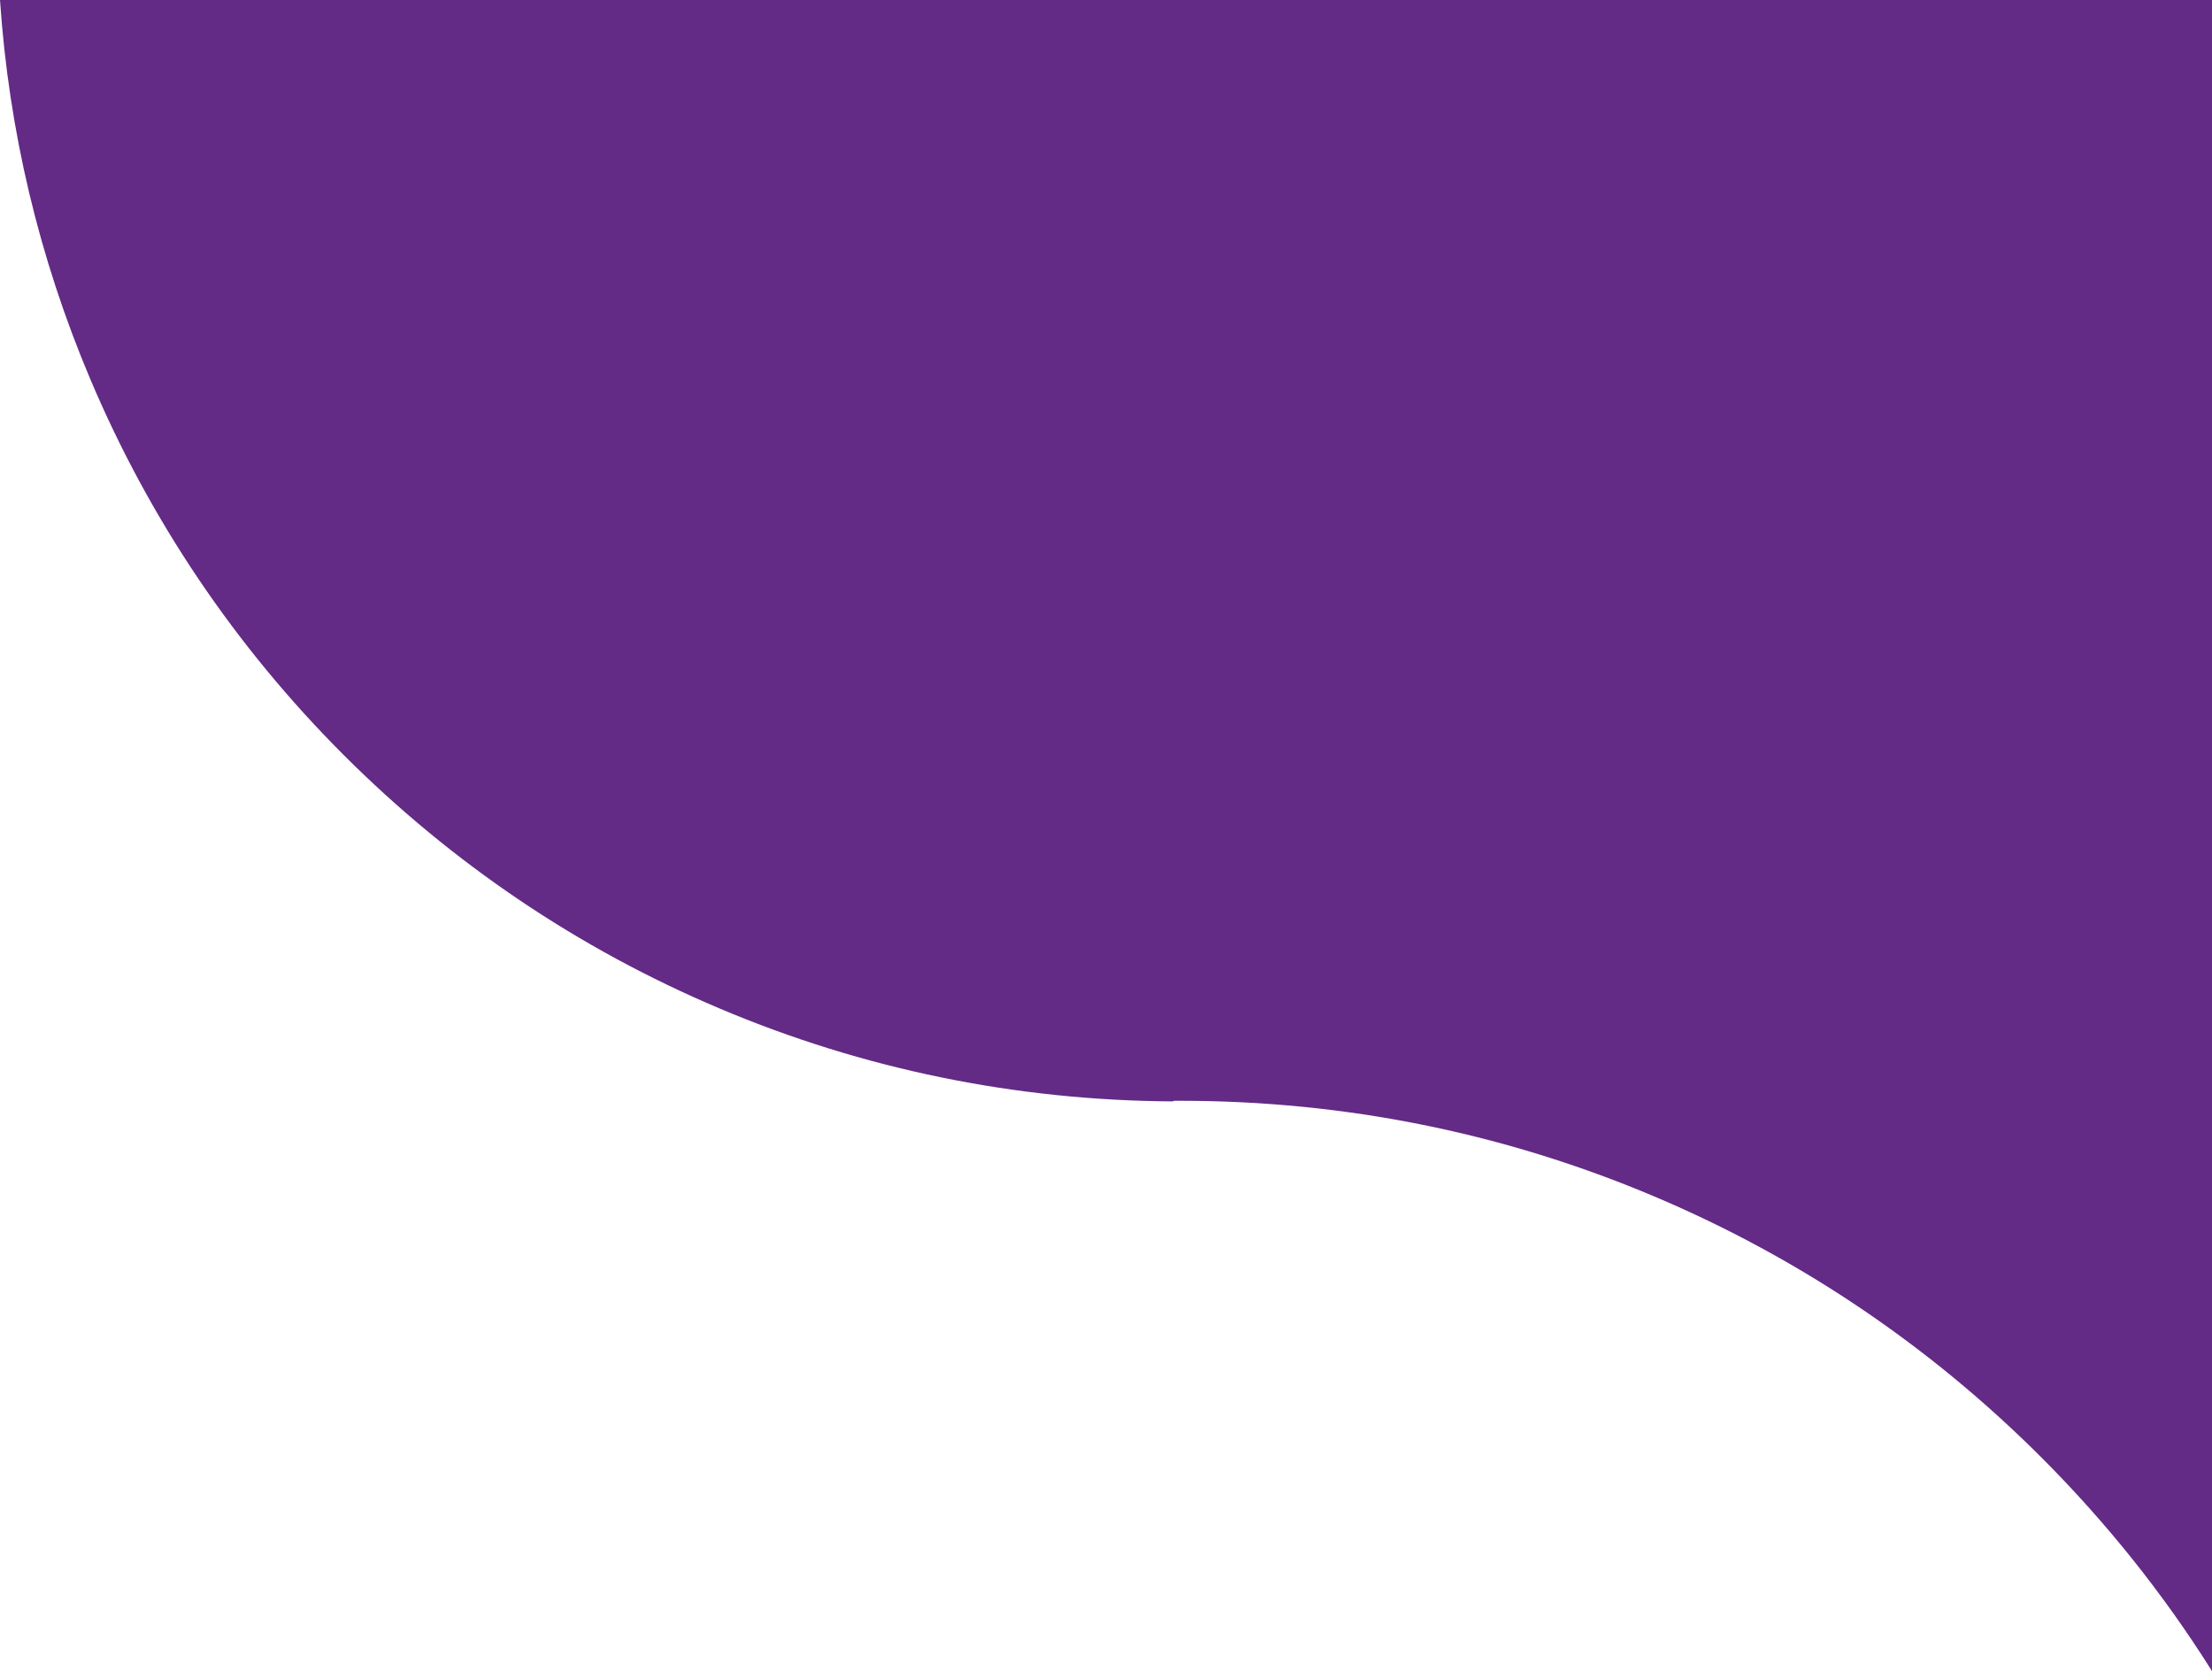 <?xml version="1.0" encoding="UTF-8"?><svg id="Layer_1" xmlns="http://www.w3.org/2000/svg" viewBox="0 0 1278.82 965.82"><defs><style>.cls-1{fill:#632b85;}</style></defs><path class="cls-1" d="M1278.82,0V965.82c-27.96-44.48-60.91-85.76-98.58-123.43-64.65-64.64-139.93-115.4-223.76-150.86-86.79-36.71-178.98-55.32-274-55.32h-3.84l-.38,.35c-90.96-.5-179.17-18.56-262.29-53.72-81.41-34.42-154.52-83.73-217.31-146.51-62.78-62.79-112.08-135.9-146.51-217.31C22.6,149.15,5.12,75.67,0,0H1278.82Z"/></svg>